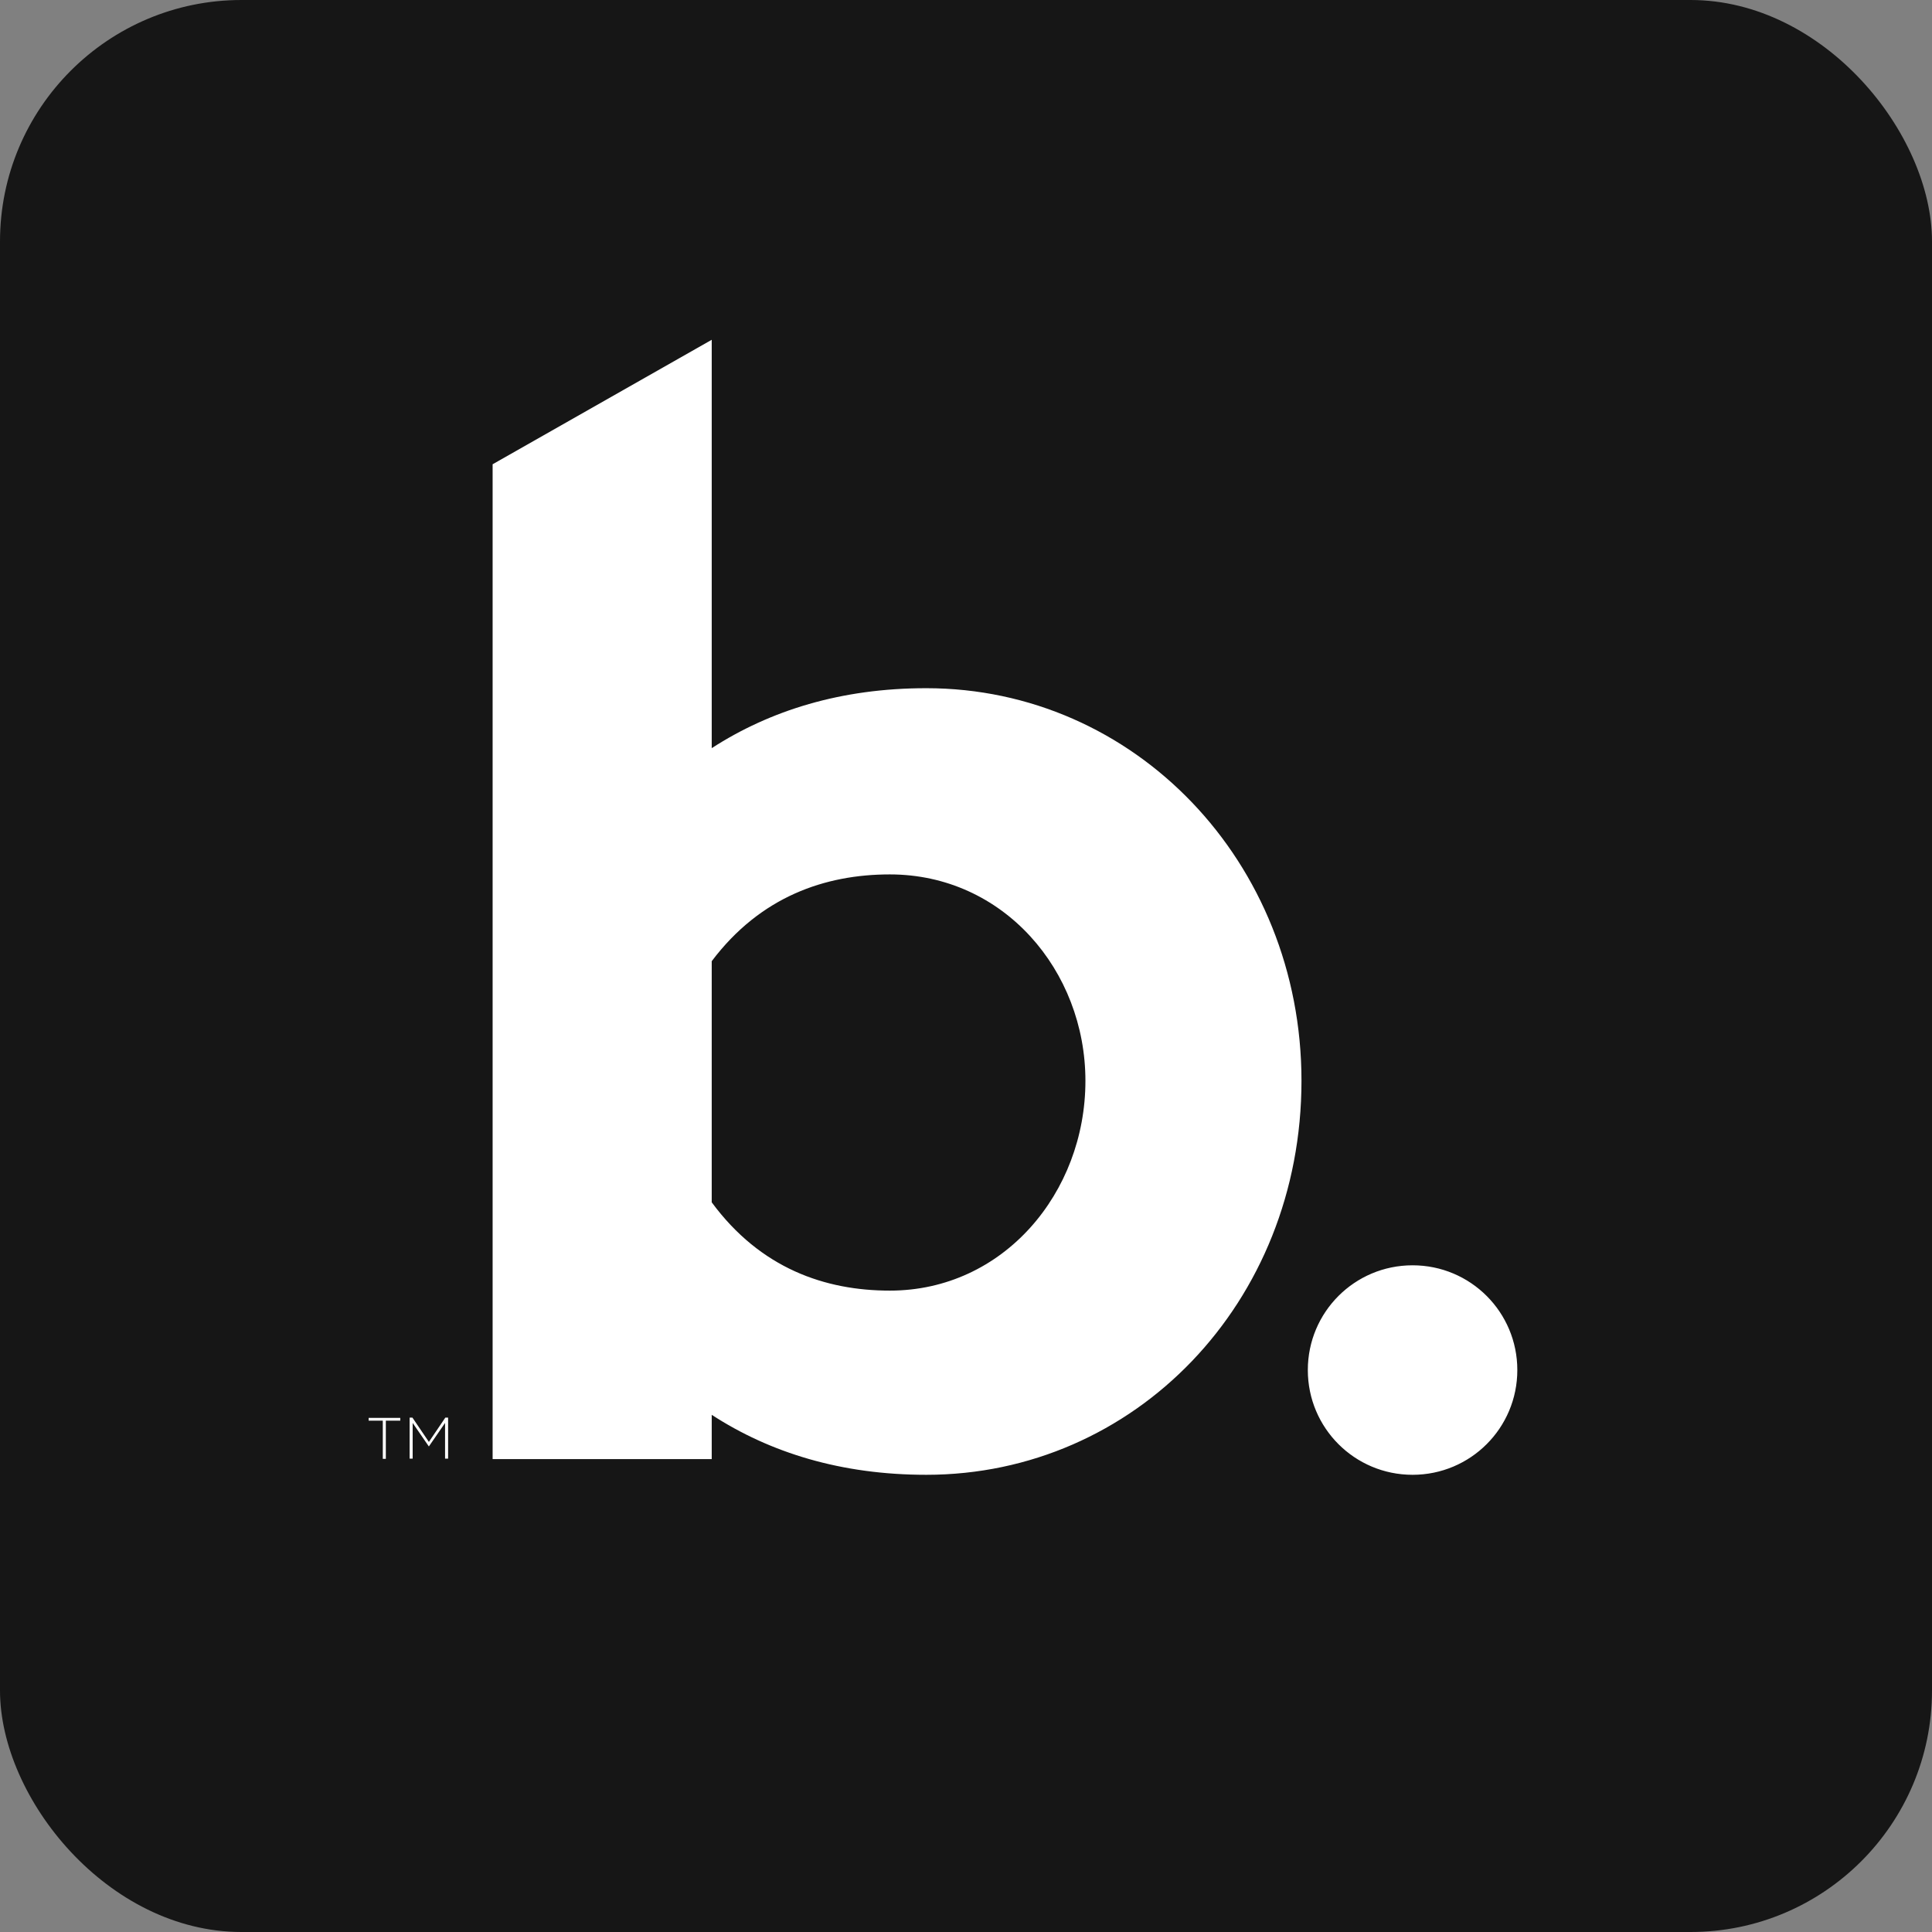 <svg xmlns="http://www.w3.org/2000/svg" viewBox="0 0 96 96" width="96" height="96" fill="none">
  <rect x="0" y="0" width="96" height="96" fill="#808080" stroke="none"/>
  <rect width="96" height="96" fill="#161616" rx="12"/>
  <path fill="#fff" fill-rule="evenodd" d="M46.026 73.282c10.347 0 18.644-8.536 18.644-19.587v.013c0-10.887-8.298-19.512-18.644-19.512-4.237 0-7.757 1.106-10.661 2.979V16.884l-10.887 6.185v49.433h10.887v-2.2c2.904 1.886 6.437 2.98 10.661 2.98ZM44.216 43.449c5.645 0 9.718 4.777 9.718 10.259 0 5.557-4.073 10.422-9.718 10.422-3.206 0-6.424-1.094-8.851-4.388V47.761c2.426-3.218 5.645-4.312 8.851-4.312Zm25.974 29.833c2.879 0 5.205-2.326 5.205-5.205 0-2.879-2.326-5.205-5.205-5.205-2.879 0-5.205 2.326-5.205 5.205 0 2.879 2.326 5.205 5.205 5.205ZM20.492 70.441h-.138v2.037h.151V70.705l.805 1.169.805-1.169v1.773h.151V70.441h-.138l-.817 1.207-.817-1.207Zm-2.175.151h.704v1.898h.151v-1.898h.717v-.138h-1.571v.138Z" clip-rule="evenodd"/>
</svg>
